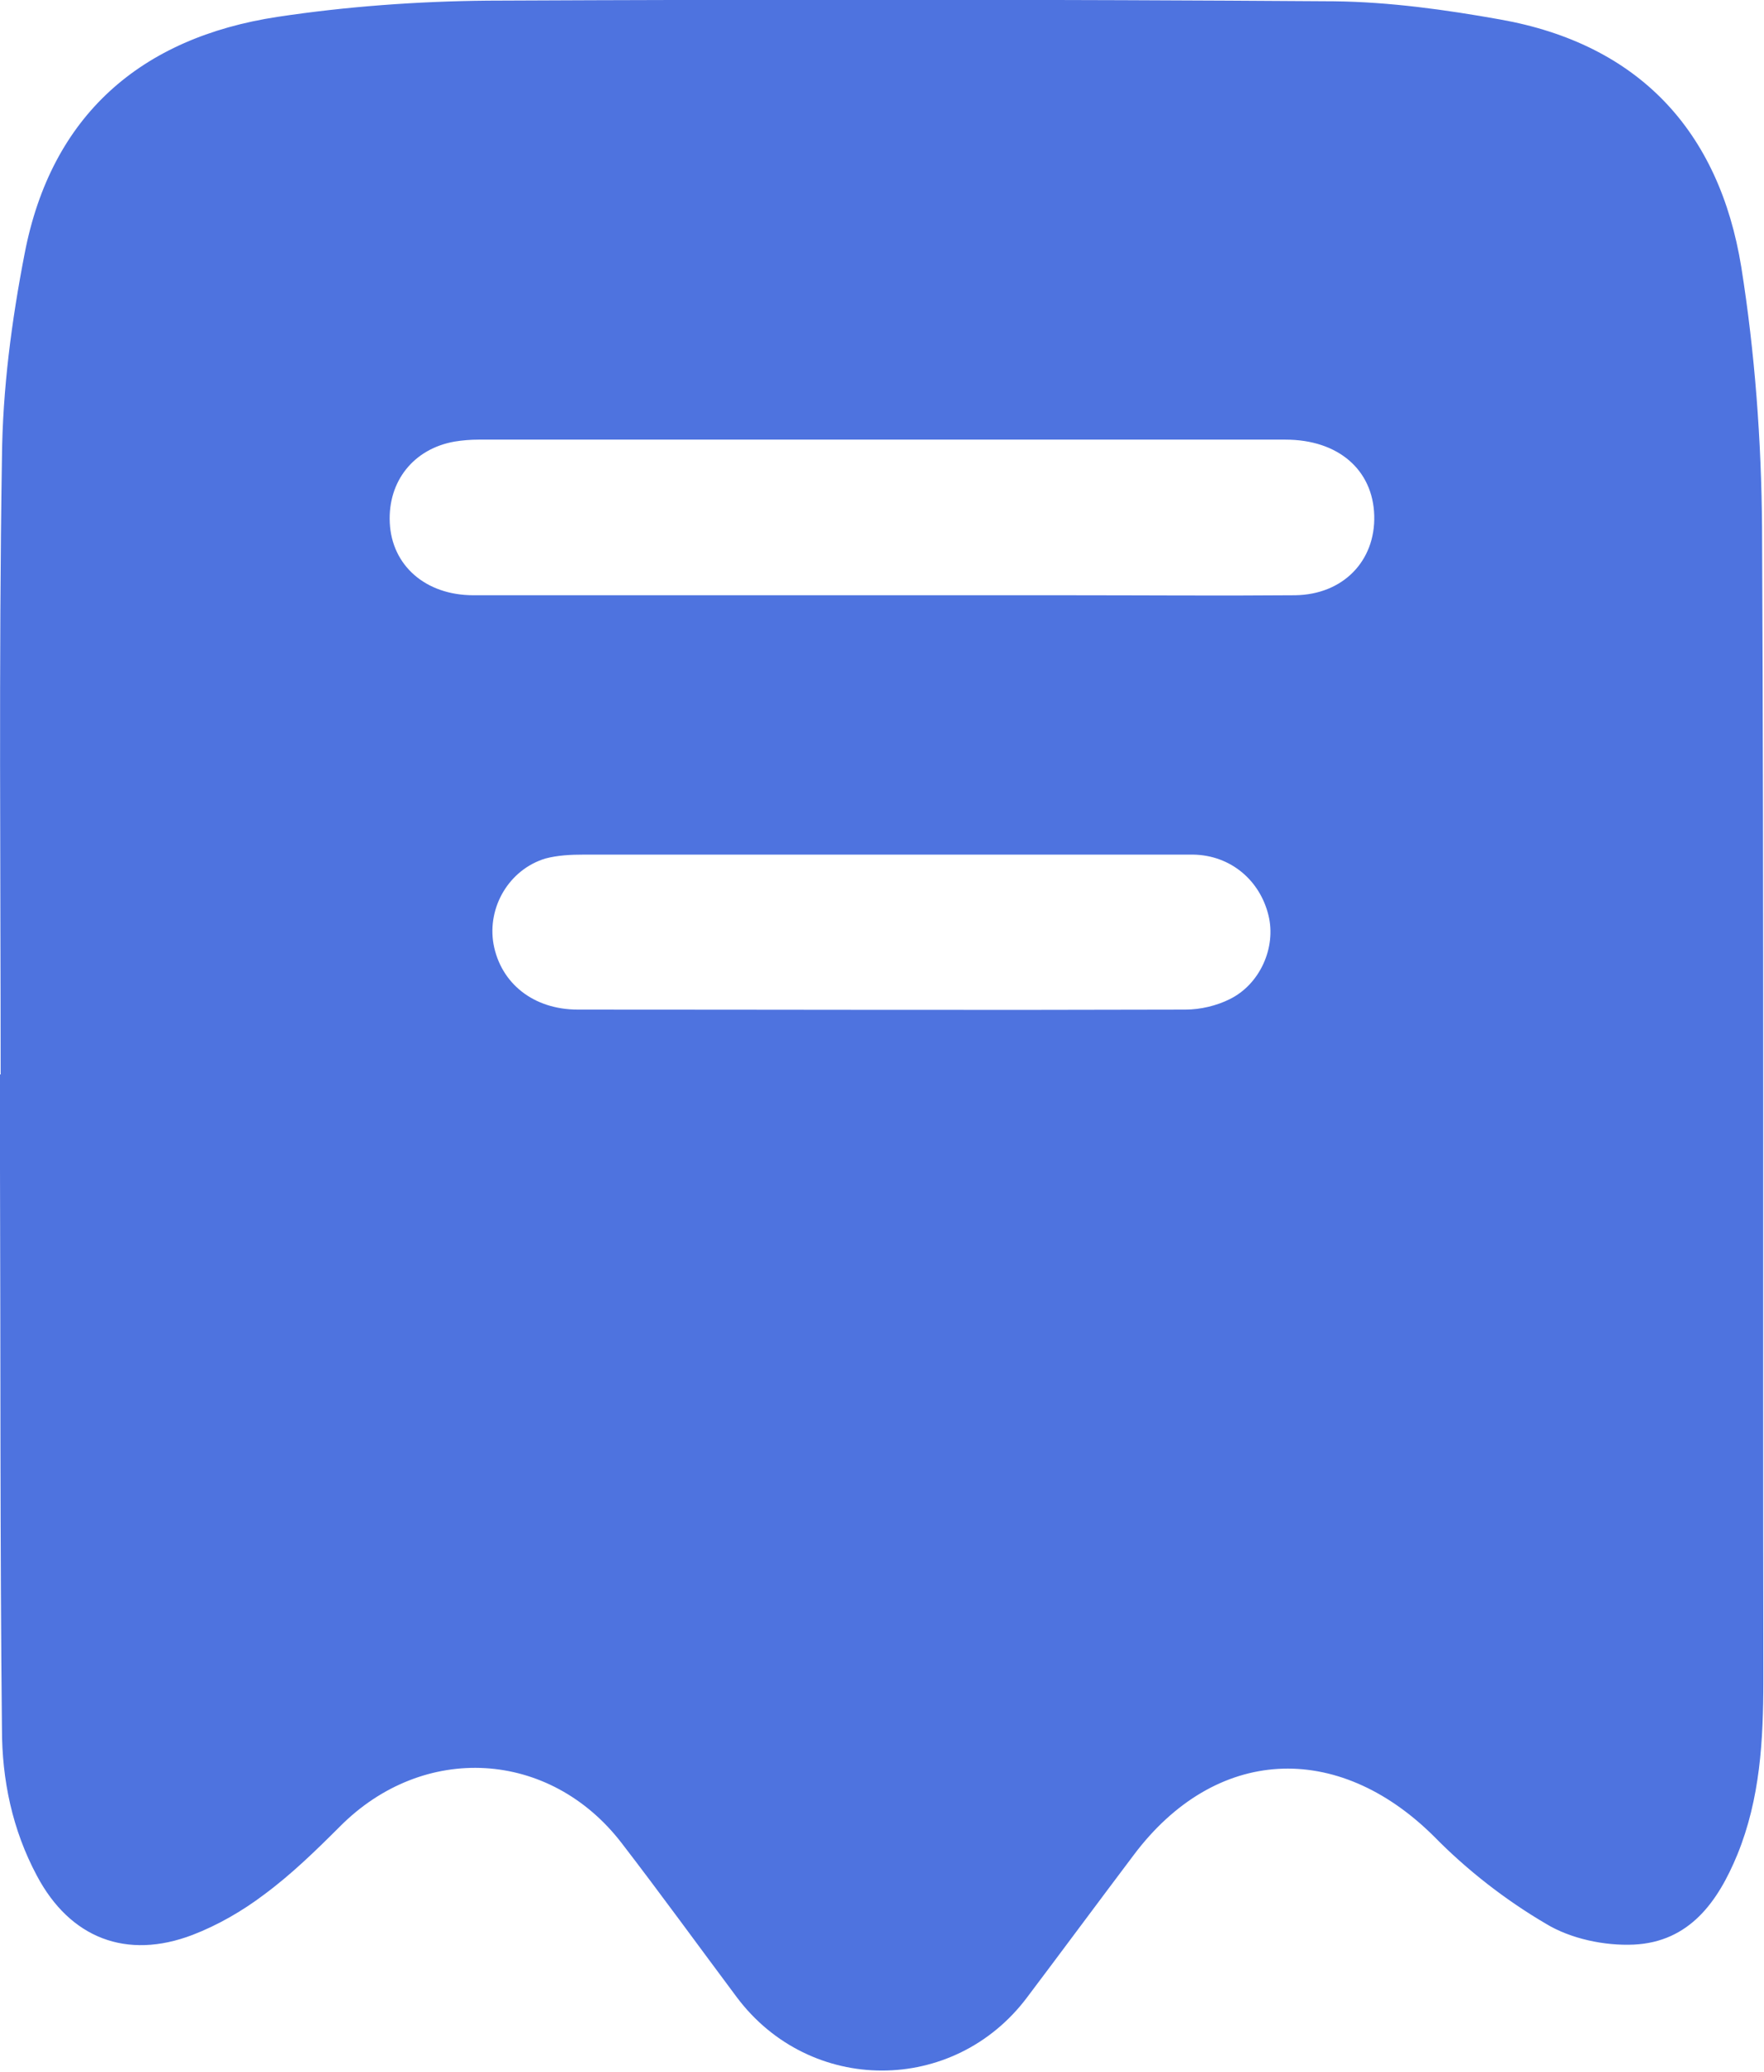 <?xml version="1.0" encoding="utf-8"?>
<!-- Generator: Adobe Illustrator 27.2.0, SVG Export Plug-In . SVG Version: 6.00 Build 0)  -->
<svg version="1.1" id="Слой_1" xmlns="http://www.w3.org/2000/svg" xmlns:xlink="http://www.w3.org/1999/xlink" x="0px" y="0px"
	 viewBox="0 0 272 319.5" style="enable-background:new 0 0 272 319.5;" xml:space="preserve">
<path fill="#4e73df" d="M0.1,165.7c0-31.7-0.3-63.4,0.2-95.1C0.4,60,1.8,49.4,3.8,39.1C7.9,17.8,21.7,5.8,42.8,2.6C53.4,1,64.4,0.2,75.2,0.1
	c43.5-0.2,87-0.2,130.5,0.1c8.6,0.1,17.2,1.3,25.6,2.8c21.4,3.8,33.8,17.2,37.2,38.2c2.1,13.2,3.1,26.8,3.2,40.2
	c0.3,59.3,0.1,118.6,0.2,177.8c0,9.2-0.5,18.2-4,26.8c-3,7.3-7.4,13.5-16,13.9c-4.5,0.2-9.7-0.9-13.5-3.2
	c-6.3-3.7-12.2-8.3-17.3-13.5c-14.9-14.8-33.7-13.9-46.3,2.9c-5.5,7.3-10.9,14.6-16.4,21.9c-11.3,15.1-33.5,15.1-44.8,0
	c-5.9-7.9-11.7-15.9-17.7-23.7c-11.1-14.5-30.6-15.6-43.5-2.6c-3.7,3.7-7.5,7.4-11.7,10.5c-3.3,2.5-7.1,4.7-11,6.2
	c-10.2,3.9-18.9,0.5-24-9.1c-3.8-7.1-5.4-14.8-5.4-22.7C0,237.9,0.1,209.1,0,180.3c0-4.9,0-9.7,0-14.6C0,165.7,0.1,165.7,0.1,165.7z
	 M135.6,91.8c9.7,0,19.5,0,29.2,0c11.6,0,23.2,0.1,34.9,0c7.4-0.1,12.4-5.3,12.2-12.3c-0.2-7-5.5-11.7-13.7-11.7
	c-41.5,0-83,0-124.4,0c-1.2,0-2.5,0.1-3.7,0.3c-6.3,1.1-10.3,6.1-10,12.5c0.3,6.6,5.5,11.2,12.9,11.2
	C93.9,91.8,114.7,91.8,135.6,91.8z M136.1,131.8C136.1,131.8,136.1,131.8,136.1,131.8c-15.4,0-30.7,0-46.1,0c-2,0-4,0.1-5.9,0.6
	c-5.6,1.7-9,7.5-8,13.2c1.1,6,6.1,10.1,13,10.1c31.2,0,62.5,0.1,93.7,0c2.3,0,4.8-0.6,6.8-1.6c4.7-2.3,7.2-8,6-12.9
	c-1.3-5.4-5.8-9.3-11.6-9.4C168.1,131.8,152.1,131.8,136.1,131.8z"/>
</svg>
